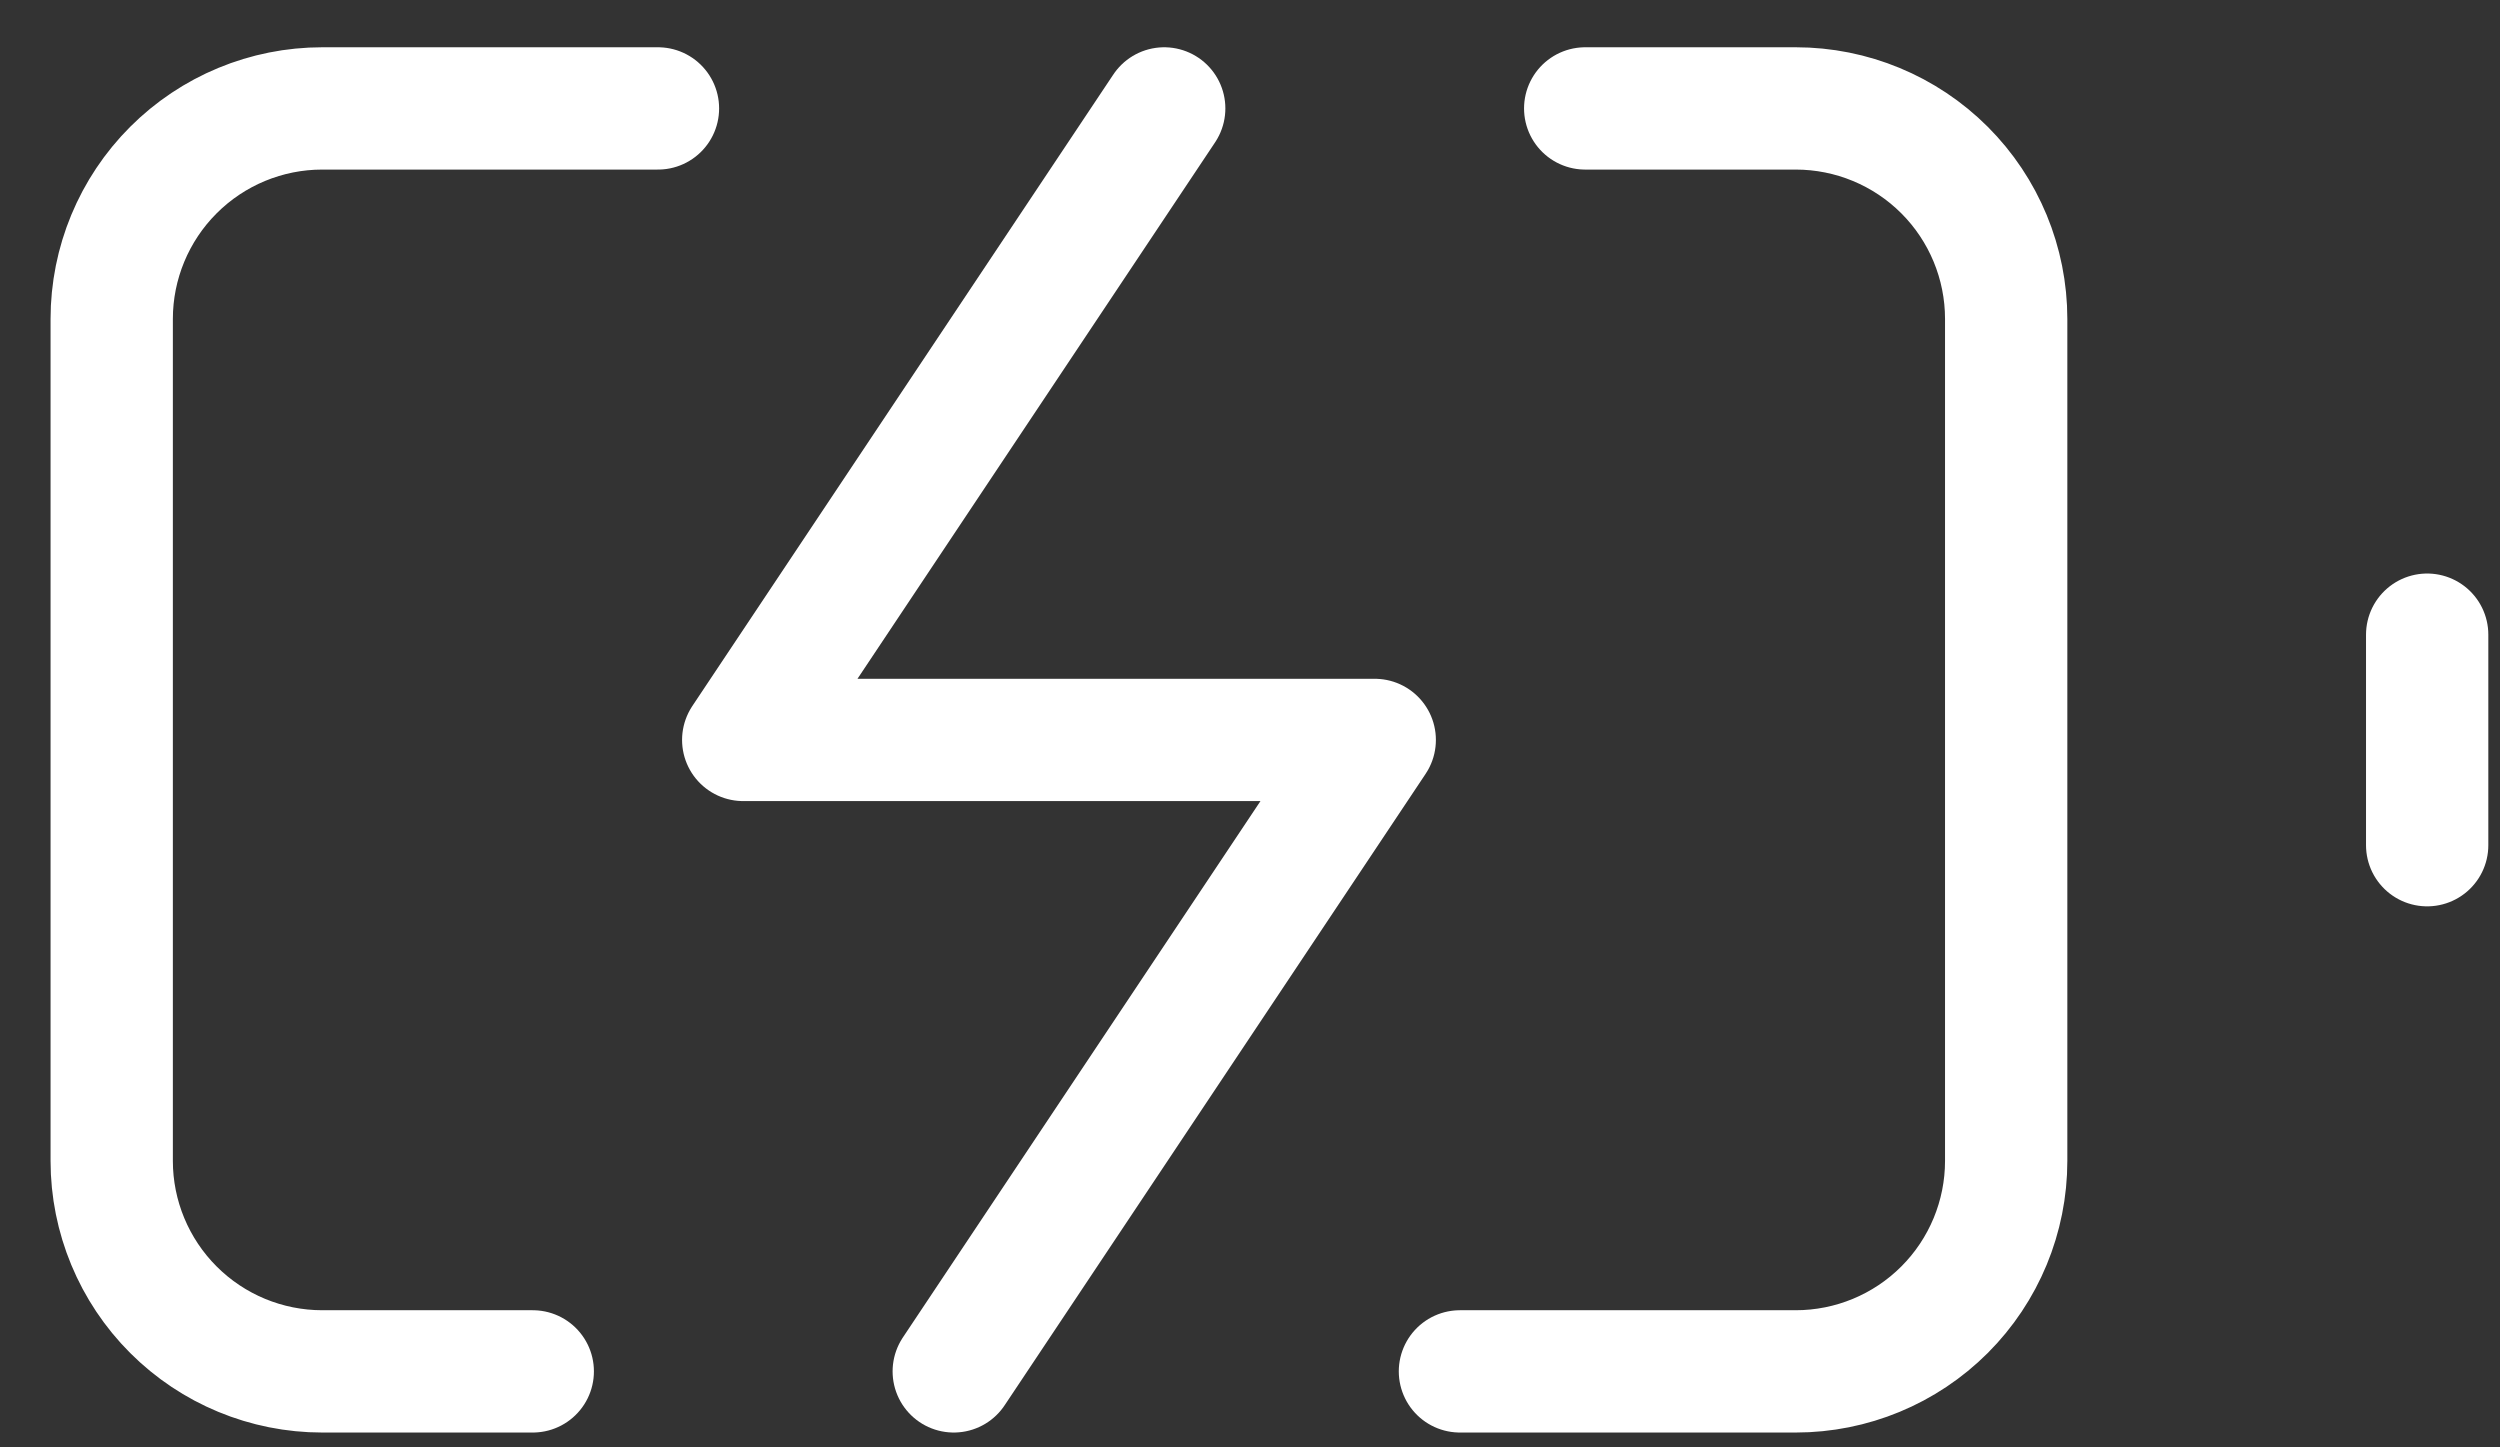 <svg width="38" height="22" viewBox="0 0 38 22" fill="none" xmlns="http://www.w3.org/2000/svg">
    <rect x="0" y="0" width="38" height="22" fill="#333333" stroke="none"/>
    <path
        d="M8.098 20.845H4.898C4.049 20.845 3.236 20.508 2.636 19.908C2.036 19.308 1.698 18.494 1.698 17.646V4.848C1.698 3.999 2.036 3.185 2.636 2.585C3.236 1.985 4.049 1.648 4.898 1.648H10.001M24.095 1.648H27.295C28.143 1.648 28.957 1.985 29.557 2.585C30.157 3.185 30.494 3.999 30.494 4.848V17.646C30.494 18.494 30.157 19.308 29.557 19.908C28.957 20.508 28.143 20.845 27.295 20.845H22.191"
        stroke="#FFFFFF" stroke-width="1.859" stroke-linecap="round" stroke-linejoin="round" />
    <path d="M36.893 12.847V9.647" stroke="#FFFFFF" stroke-width="1.859"
        stroke-linecap="round" stroke-linejoin="round" />
    <path d="M17.696 1.648L11.297 11.247H20.896L14.497 20.845" stroke="#FFFFFF"
        stroke-width="1.859" stroke-linecap="round" stroke-linejoin="round" />
</svg>